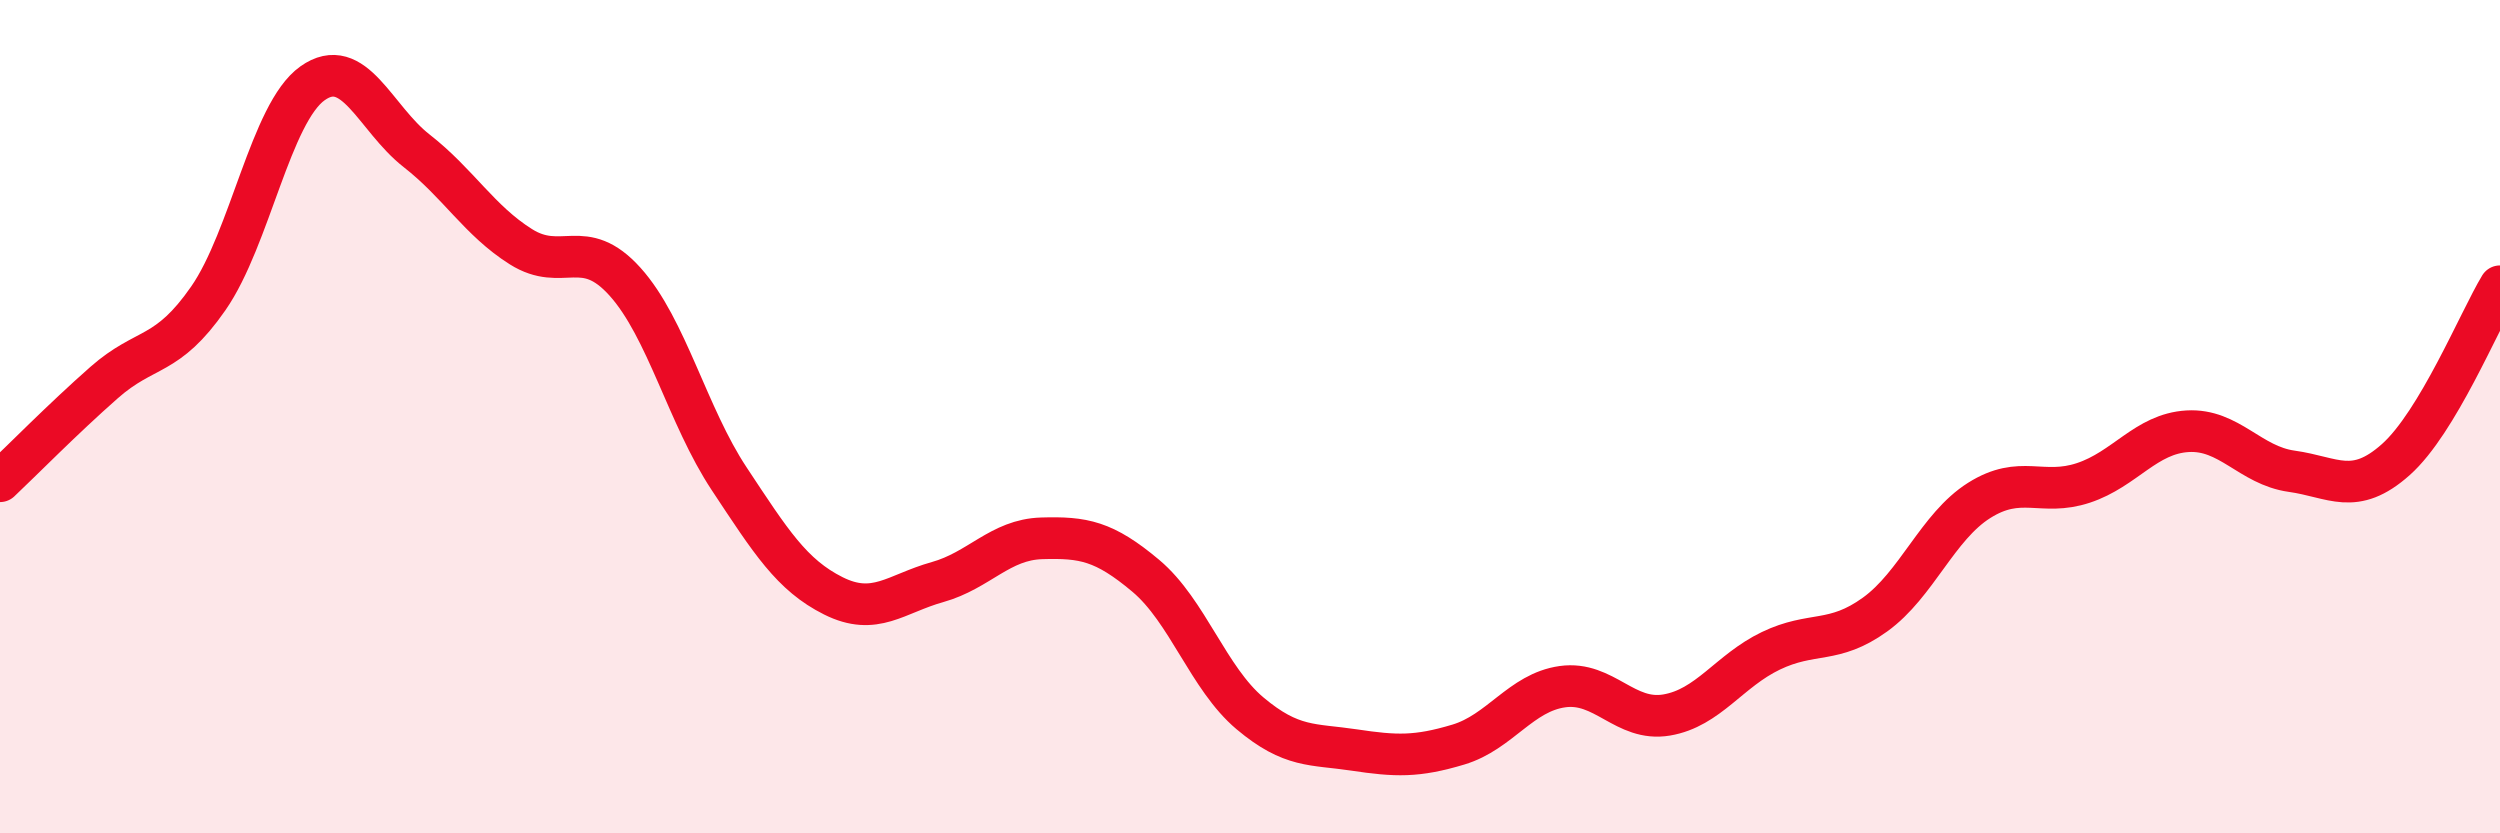 
    <svg width="60" height="20" viewBox="0 0 60 20" xmlns="http://www.w3.org/2000/svg">
      <path
        d="M 0,11.55 C 0.5,11.08 1.5,10.06 2.5,9.18 C 3.5,8.3 4,8.6 5,7.16 C 6,5.72 6.5,2.71 7.5,2 C 8.5,1.29 9,2.84 10,3.62 C 11,4.4 11.5,5.29 12.5,5.92 C 13.5,6.55 14,5.65 15,6.76 C 16,7.87 16.5,9.98 17.5,11.49 C 18.5,13 19,13.8 20,14.3 C 21,14.8 21.5,14.25 22.5,13.97 C 23.5,13.69 24,12.95 25,12.92 C 26,12.89 26.5,12.98 27.5,13.82 C 28.5,14.66 29,16.28 30,17.12 C 31,17.96 31.5,17.85 32.5,18 C 33.5,18.15 34,18.17 35,17.87 C 36,17.57 36.5,16.62 37.5,16.48 C 38.5,16.34 39,17.33 40,17.16 C 41,16.99 41.5,16.1 42.5,15.62 C 43.5,15.14 44,15.47 45,14.75 C 46,14.03 46.5,12.64 47.5,12.01 C 48.5,11.38 49,11.92 50,11.59 C 51,11.26 51.5,10.41 52.5,10.35 C 53.5,10.29 54,11.17 55,11.31 C 56,11.45 56.5,11.92 57.5,11.03 C 58.5,10.14 59.5,7.7 60,6.87L60 20L0 20Z"
        fill="#EB0A25"
        opacity="0.1"
        stroke-linecap="round"
        stroke-linejoin="round"
      />
      <path
        d="M 0,11.55 C 0.5,11.08 1.5,10.06 2.5,9.18 C 3.5,8.3 4,8.6 5,7.16 C 6,5.72 6.5,2.71 7.5,2 C 8.5,1.29 9,2.84 10,3.62 C 11,4.4 11.5,5.29 12.5,5.92 C 13.5,6.55 14,5.65 15,6.76 C 16,7.87 16.5,9.98 17.5,11.49 C 18.5,13 19,13.8 20,14.3 C 21,14.8 21.5,14.25 22.5,13.97 C 23.5,13.69 24,12.95 25,12.92 C 26,12.89 26.5,12.98 27.5,13.82 C 28.5,14.66 29,16.28 30,17.12 C 31,17.96 31.5,17.85 32.5,18 C 33.5,18.15 34,18.17 35,17.87 C 36,17.57 36.5,16.62 37.5,16.48 C 38.5,16.34 39,17.33 40,17.16 C 41,16.99 41.5,16.1 42.5,15.62 C 43.5,15.14 44,15.47 45,14.75 C 46,14.03 46.5,12.64 47.5,12.01 C 48.5,11.38 49,11.92 50,11.59 C 51,11.26 51.5,10.41 52.5,10.35 C 53.5,10.29 54,11.17 55,11.31 C 56,11.45 56.5,11.92 57.5,11.03 C 58.5,10.14 59.5,7.7 60,6.87"
        stroke="#EB0A25"
        stroke-width="1"
        fill="none"
        stroke-linecap="round"
        stroke-linejoin="round"
      />
    </svg>
  